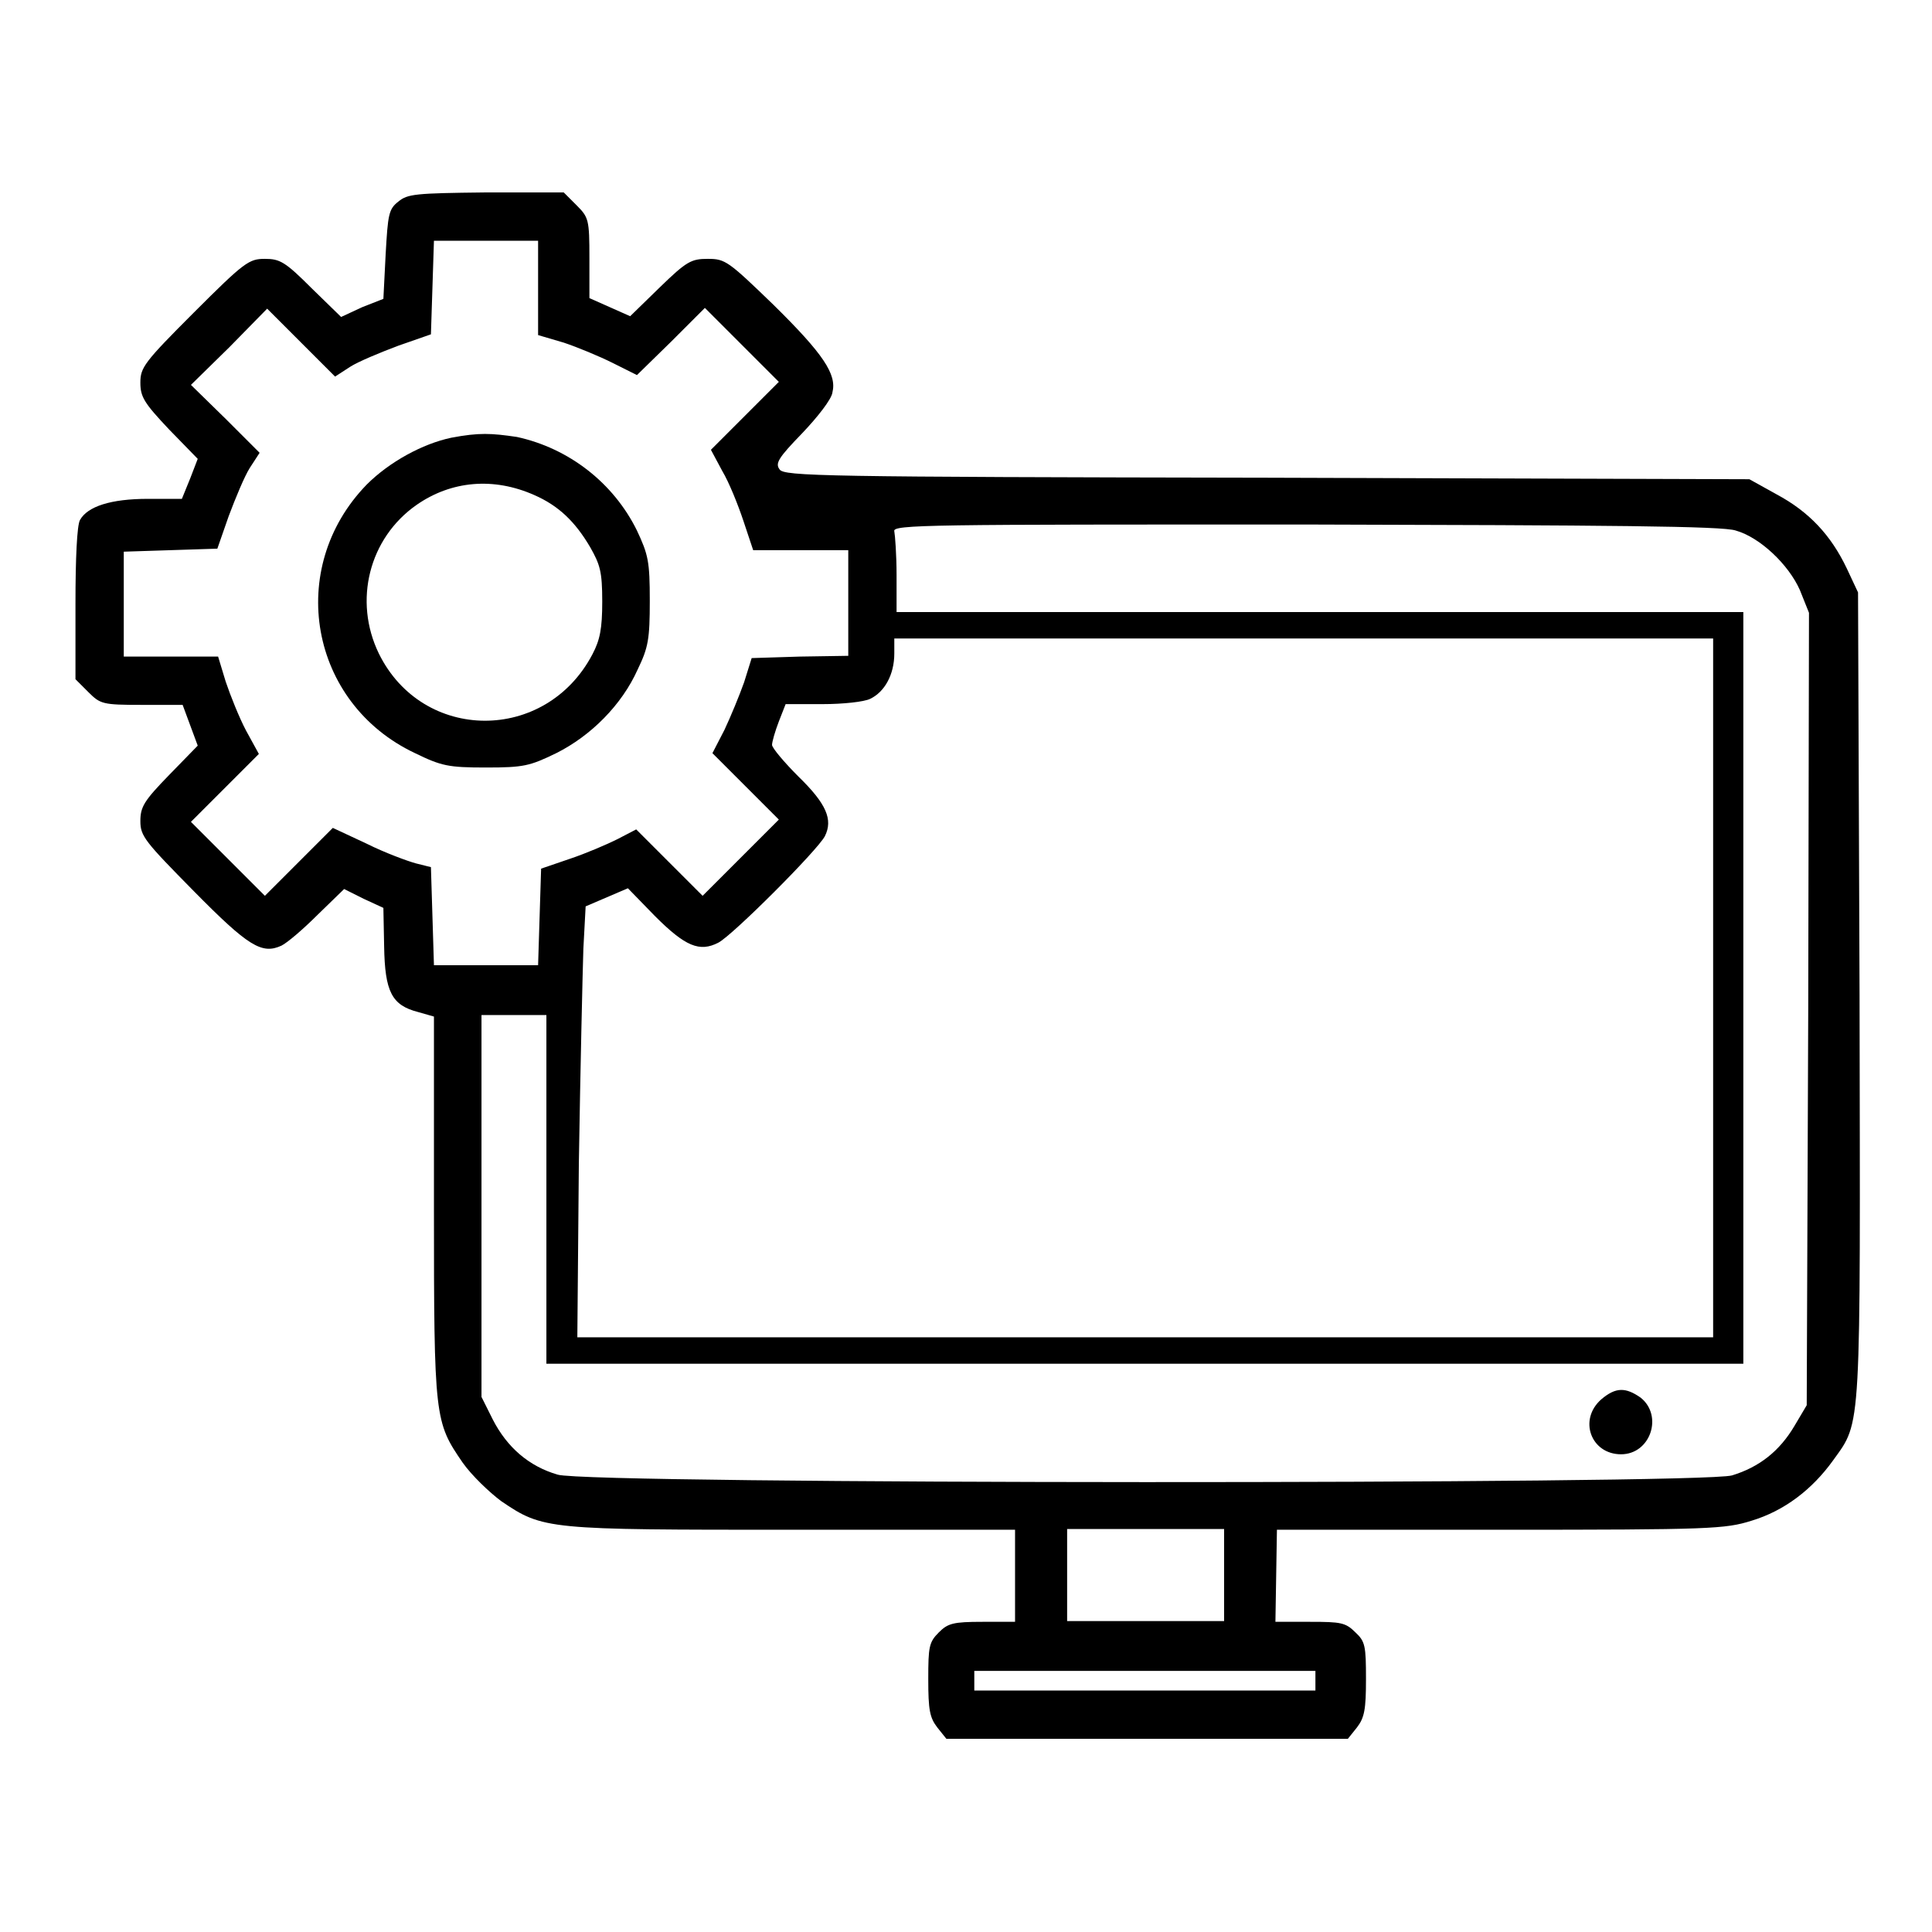 <?xml version="1.0" encoding="utf-8"?>
<!-- Svg Vector Icons : http://www.onlinewebfonts.com/icon -->
<!DOCTYPE svg PUBLIC "-//W3C//DTD SVG 1.1//EN" "http://www.w3.org/Graphics/SVG/1.1/DTD/svg11.dtd">
<svg version="1.1" xmlns="http://www.w3.org/2000/svg" xmlns:xlink="http://www.w3.org/1999/xlink" x="0px" y="0px" viewBox="0 0 256 256" enable-background="new 0 0 256 256" xml:space="preserve">
<g><g><g><path fill="#000000" d="M52.8,26.7c-1.3,1-1.4,1.7-1.7,7l-0.3,5.9L48,40.7L45.2,42l-3.9-3.8c-3.5-3.5-4.2-3.9-6.2-3.9c-2.1,0-2.7,0.4-9.4,7.1c-6.6,6.6-7.1,7.3-7.1,9.3c0,1.9,0.5,2.7,3.8,6.2l3.8,3.9l-1,2.6l-1.1,2.7h-4.5c-4.9,0-8,1-9,2.8C10.2,69.6,10,74,10,80v10l1.7,1.7c1.6,1.6,1.9,1.7,7.1,1.7h5.4l1,2.7l1,2.7l-3.8,3.9c-3.3,3.4-3.8,4.2-3.8,6.1c0,2,0.6,2.7,7.1,9.3c7.2,7.3,9,8.4,11.6,7.2c0.8-0.4,2.9-2.2,4.8-4.1l3.5-3.4l2.6,1.3l2.6,1.2l0.1,5.1c0.1,6,1,7.8,4.5,8.7l2.1,0.6v25.2c0,28.1,0.1,28.5,3.8,33.9c1.2,1.7,3.5,3.9,5.1,5.1c5.6,3.8,6,3.8,38.7,3.8h29.4v6.1v6.1h-4.3c-3.9,0-4.6,0.2-5.8,1.4c-1.3,1.3-1.4,1.9-1.4,6.2c0,4.1,0.2,5.1,1.2,6.4l1.2,1.5h26.6h26.6l1.2-1.5c1-1.3,1.2-2.4,1.2-6.4c0-4.4-0.1-5-1.4-6.2c-1.3-1.3-1.9-1.4-6-1.4h-4.6l0.1-6.1l0.1-6.1h29.6c27.9,0,29.8-0.1,33.3-1.2c4.3-1.3,8-4.1,10.8-8c3.8-5.3,3.6-3.1,3.5-61.8l-0.2-53.2l-1.5-3.2c-2.1-4.4-5-7.5-9.3-9.8l-3.6-2l-63.9-0.2c-59-0.1-64-0.2-64.6-1.1c-0.6-0.8-0.2-1.5,3-4.8c2-2.1,3.9-4.5,4-5.4c0.6-2.4-1.2-5.1-7.8-11.6c-6-5.8-6.4-6.1-8.7-6.1c-2.2,0-2.8,0.3-6.4,3.8l-3.9,3.8l-2.7-1.2l-2.7-1.2v-5.3c0-5.1-0.1-5.4-1.7-7l-1.7-1.7H64.2C55.1,25.6,54,25.7,52.8,26.7z M71.3,38.2v6.2l3.4,1c1.8,0.6,4.7,1.8,6.5,2.7l3.2,1.6l4.5-4.4l4.5-4.5l4.9,4.9l4.9,4.9l-4.5,4.5l-4.5,4.5l1.5,2.8c0.9,1.5,2.1,4.5,2.8,6.6l1.3,3.9h6.3h6.3V80v6.9L106,87l-6.4,0.2l-1,3.2C98,92.1,96.8,95,96,96.7l-1.6,3.1l4.4,4.4l4.4,4.4l-5,5l-5.1,5.1l-4.4-4.4l-4.4-4.4l-2.5,1.3c-1.4,0.7-4.2,1.9-6.3,2.6l-3.8,1.3l-0.2,6.4l-0.2,6.4h-6.9h-6.9l-0.2-6.5l-0.2-6.5l-2-0.5c-1.1-0.3-4.1-1.4-6.5-2.6l-4.5-2.1l-4.5,4.5l-4.5,4.5l-4.9-4.9l-4.9-4.9l4.5-4.5l4.5-4.5l-1.7-3.1c-0.9-1.7-2.1-4.7-2.7-6.5l-1-3.3h-6.3h-6.2V80v-6.9l6.2-0.2l6.2-0.2l1.5-4.3c0.9-2.4,2.1-5.3,2.8-6.4l1.3-2l-4.5-4.5L25.3,51l5.1-5l5-5.1l4.5,4.5l4.5,4.5l2-1.3c1.1-0.7,4-1.9,6.4-2.8l4.3-1.5l0.2-6.2l0.2-6.2h6.9h6.9V38.2L71.3,38.2z M230,70.3c3.2,0.9,7,4.5,8.5,7.9l1.2,3l-0.1,52.5l-0.2,52.5l-1.6,2.7c-2,3.4-4.7,5.5-8.3,6.6c-4.2,1.2-151.4,1.2-155.6-0.1c-3.8-1.1-6.7-3.6-8.6-7.3l-1.5-3v-25.3v-25.3h4.3h4.3v23.1v23.1h79.3H231v-49.8V81.1h-56.1h-56.1v-4.9c0-2.7-0.2-5.3-0.3-5.8c-0.3-0.9,4.7-0.9,54.4-0.9C213.2,69.6,228.3,69.7,230,70.3z M227,130.9v46.3h-75.2H76.5l0.2-23c0.2-12.6,0.5-25.5,0.6-28.5l0.3-5.6l2.8-1.2l2.8-1.2l3.6,3.7c4,4,5.9,4.8,8.4,3.5c1.9-1,13.1-12.2,14.1-14.1c1.1-2.2,0.2-4.3-3.5-7.9c-1.9-1.9-3.5-3.8-3.5-4.2s0.4-1.8,0.9-3.1l0.9-2.3h4.9c2.7,0,5.5-0.3,6.3-0.7c1.9-0.9,3.2-3.2,3.2-6v-2h54.1H227V130.9L227,130.9z M162.2,208.7v6.1h-10.4h-10.4v-6.1v-6.1h10.4h10.4L162.2,208.7L162.2,208.7z M174.3,222.7v1.3h-22.6h-22.6v-1.3v-1.3h22.6h22.6V222.7z"/><path fill="#000000" d="M59.8,58c-3.8,0.8-8.2,3.2-11.2,6.2C37.8,75.3,41,93.2,55,99.8c3.5,1.7,4.4,1.9,9.4,1.9c5,0,5.8-0.2,9.3-1.9c4.6-2.3,8.7-6.4,10.8-11.1c1.4-2.9,1.6-4,1.6-9.1c0-5.2-0.2-6.1-1.7-9.3c-3.1-6.3-9-10.9-15.9-12.4C65.1,57.4,63.5,57.3,59.8,58z M70.8,65.6c3.2,1.4,5.4,3.5,7.4,6.9c1.3,2.3,1.6,3.2,1.6,7.2c0,3.6-0.3,5.1-1.3,7c-6.2,11.8-22.5,11.7-28.3-0.1c-3.4-7-1.3-15.3,5-19.7C59.8,63.7,65.4,63.2,70.8,65.6z"/><path fill="#000000" d="M212.2,185.4c-3.1,2.7-1.4,7.3,2.6,7.3c3.9,0,5.6-5.1,2.6-7.5C215.4,183.8,214.1,183.8,212.2,185.4z"/></g></g></g>
</svg>